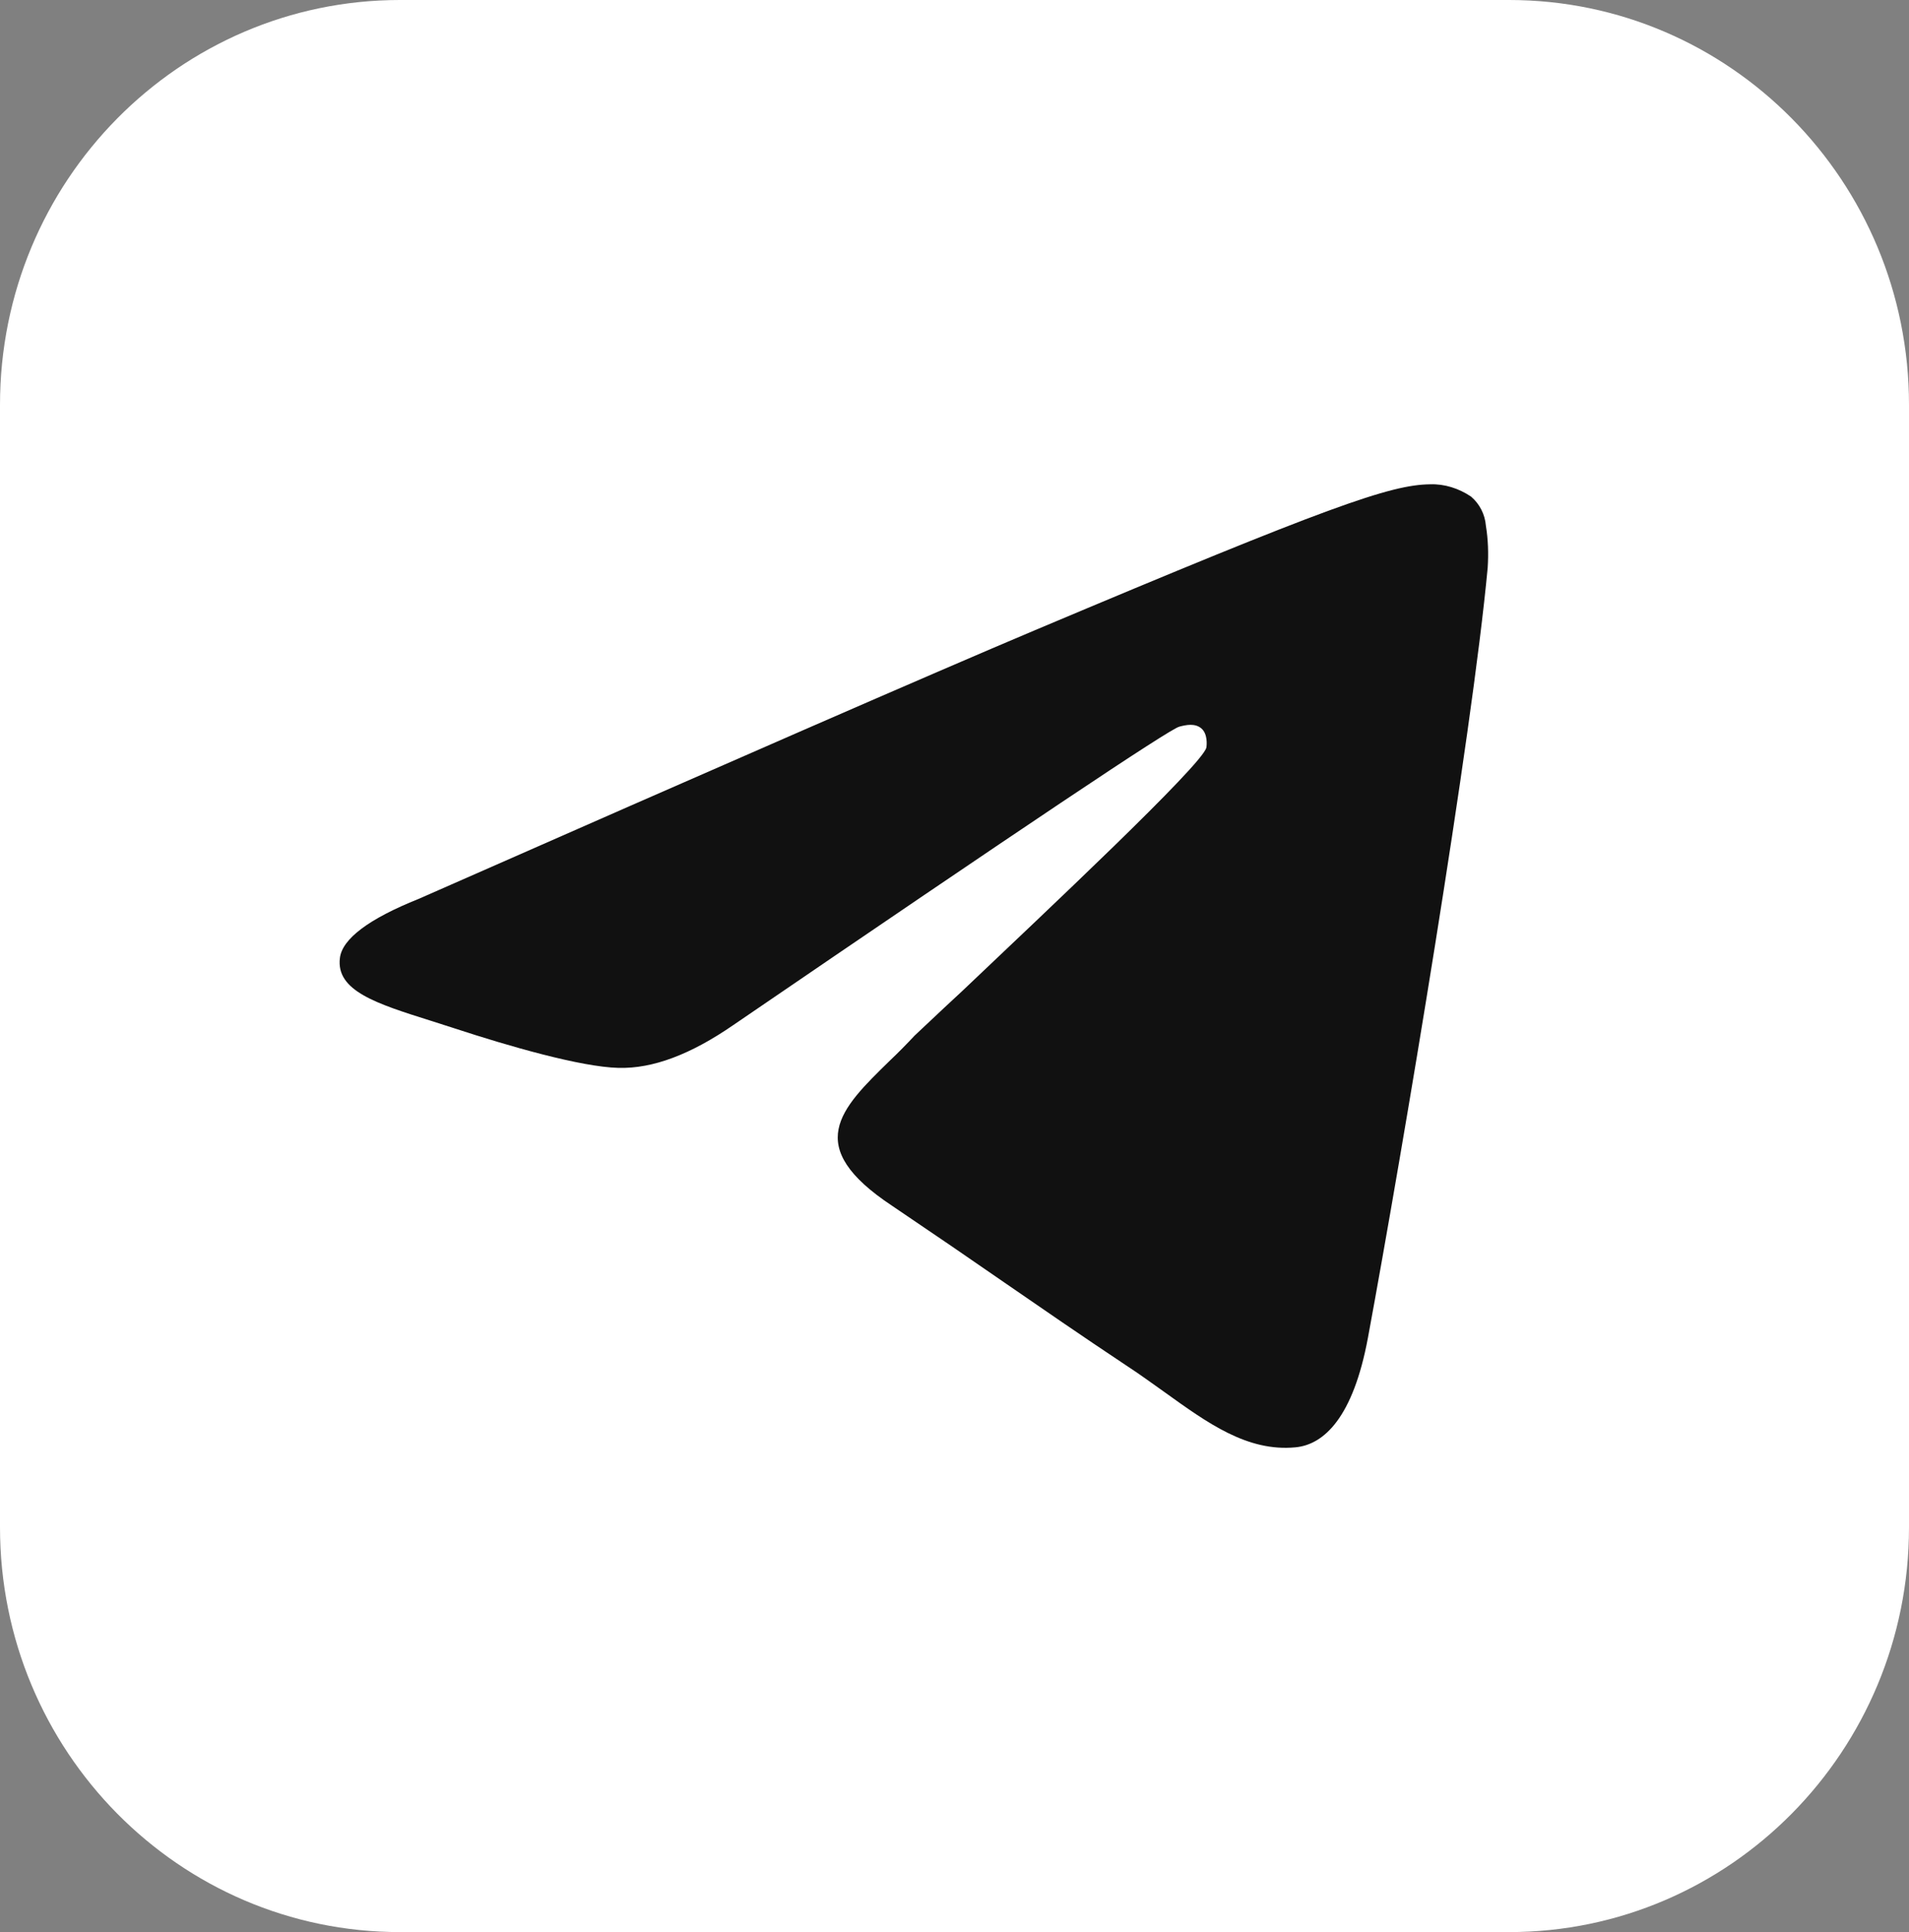 <svg width="83" height="84" viewBox="0 0 83 84" fill="none" xmlns="http://www.w3.org/2000/svg">
<rect x="0" y="0" width="83" height="84" fill="#808080" stroke="none"/>
<g clip-path="url(#clip0_650_6892)">
<path d="M65.611 84H17.389C7.785 84 0 76.121 0 66.402V17.599C0 7.879 7.785 -2.29756e-06 17.389 -2.29756e-06H65.611C75.215 -2.29756e-06 83 7.879 83 17.599V66.402C83 76.121 75.215 84 65.611 84Z" fill="white"/>
<path d="M64.682 24.68C63.997 32.047 61.003 49.894 59.477 58.153C58.831 61.637 57.559 62.808 56.326 62.924C54.232 63.124 52.51 61.874 50.611 60.509C50.102 60.151 49.594 59.775 49.045 59.417C46.932 58.014 45.307 56.885 43.664 55.756C42.177 54.725 40.669 53.694 38.791 52.426C34.877 49.834 36.52 48.227 38.693 46.108C39.065 45.755 39.417 45.397 39.769 45.021C39.945 44.863 40.728 44.11 41.844 43.079C45.386 39.712 52.275 33.255 52.451 32.502C52.471 32.382 52.51 31.908 52.236 31.671C51.962 31.434 51.57 31.513 51.277 31.592C50.885 31.671 44.407 36.009 31.883 44.566C30.043 45.834 28.399 46.466 26.892 46.428C25.248 46.387 22.097 45.476 19.749 44.705L18.751 44.385C16.363 43.633 14.602 43.079 14.778 41.653C14.876 40.822 16.03 39.949 18.203 39.08C31.608 33.176 40.552 29.274 45.014 27.392C57.794 22.004 60.455 21.075 62.177 21.056C62.803 21.033 63.43 21.233 63.958 21.59C64.33 21.906 64.565 22.362 64.604 22.858C64.702 23.453 64.721 24.066 64.682 24.68Z" fill="#111111"/>
</g>
<defs>
<clipPath id="clip0_650_6892">
<rect width="83" height="84" fill="white"/>
</clipPath>
</defs>
</svg>
